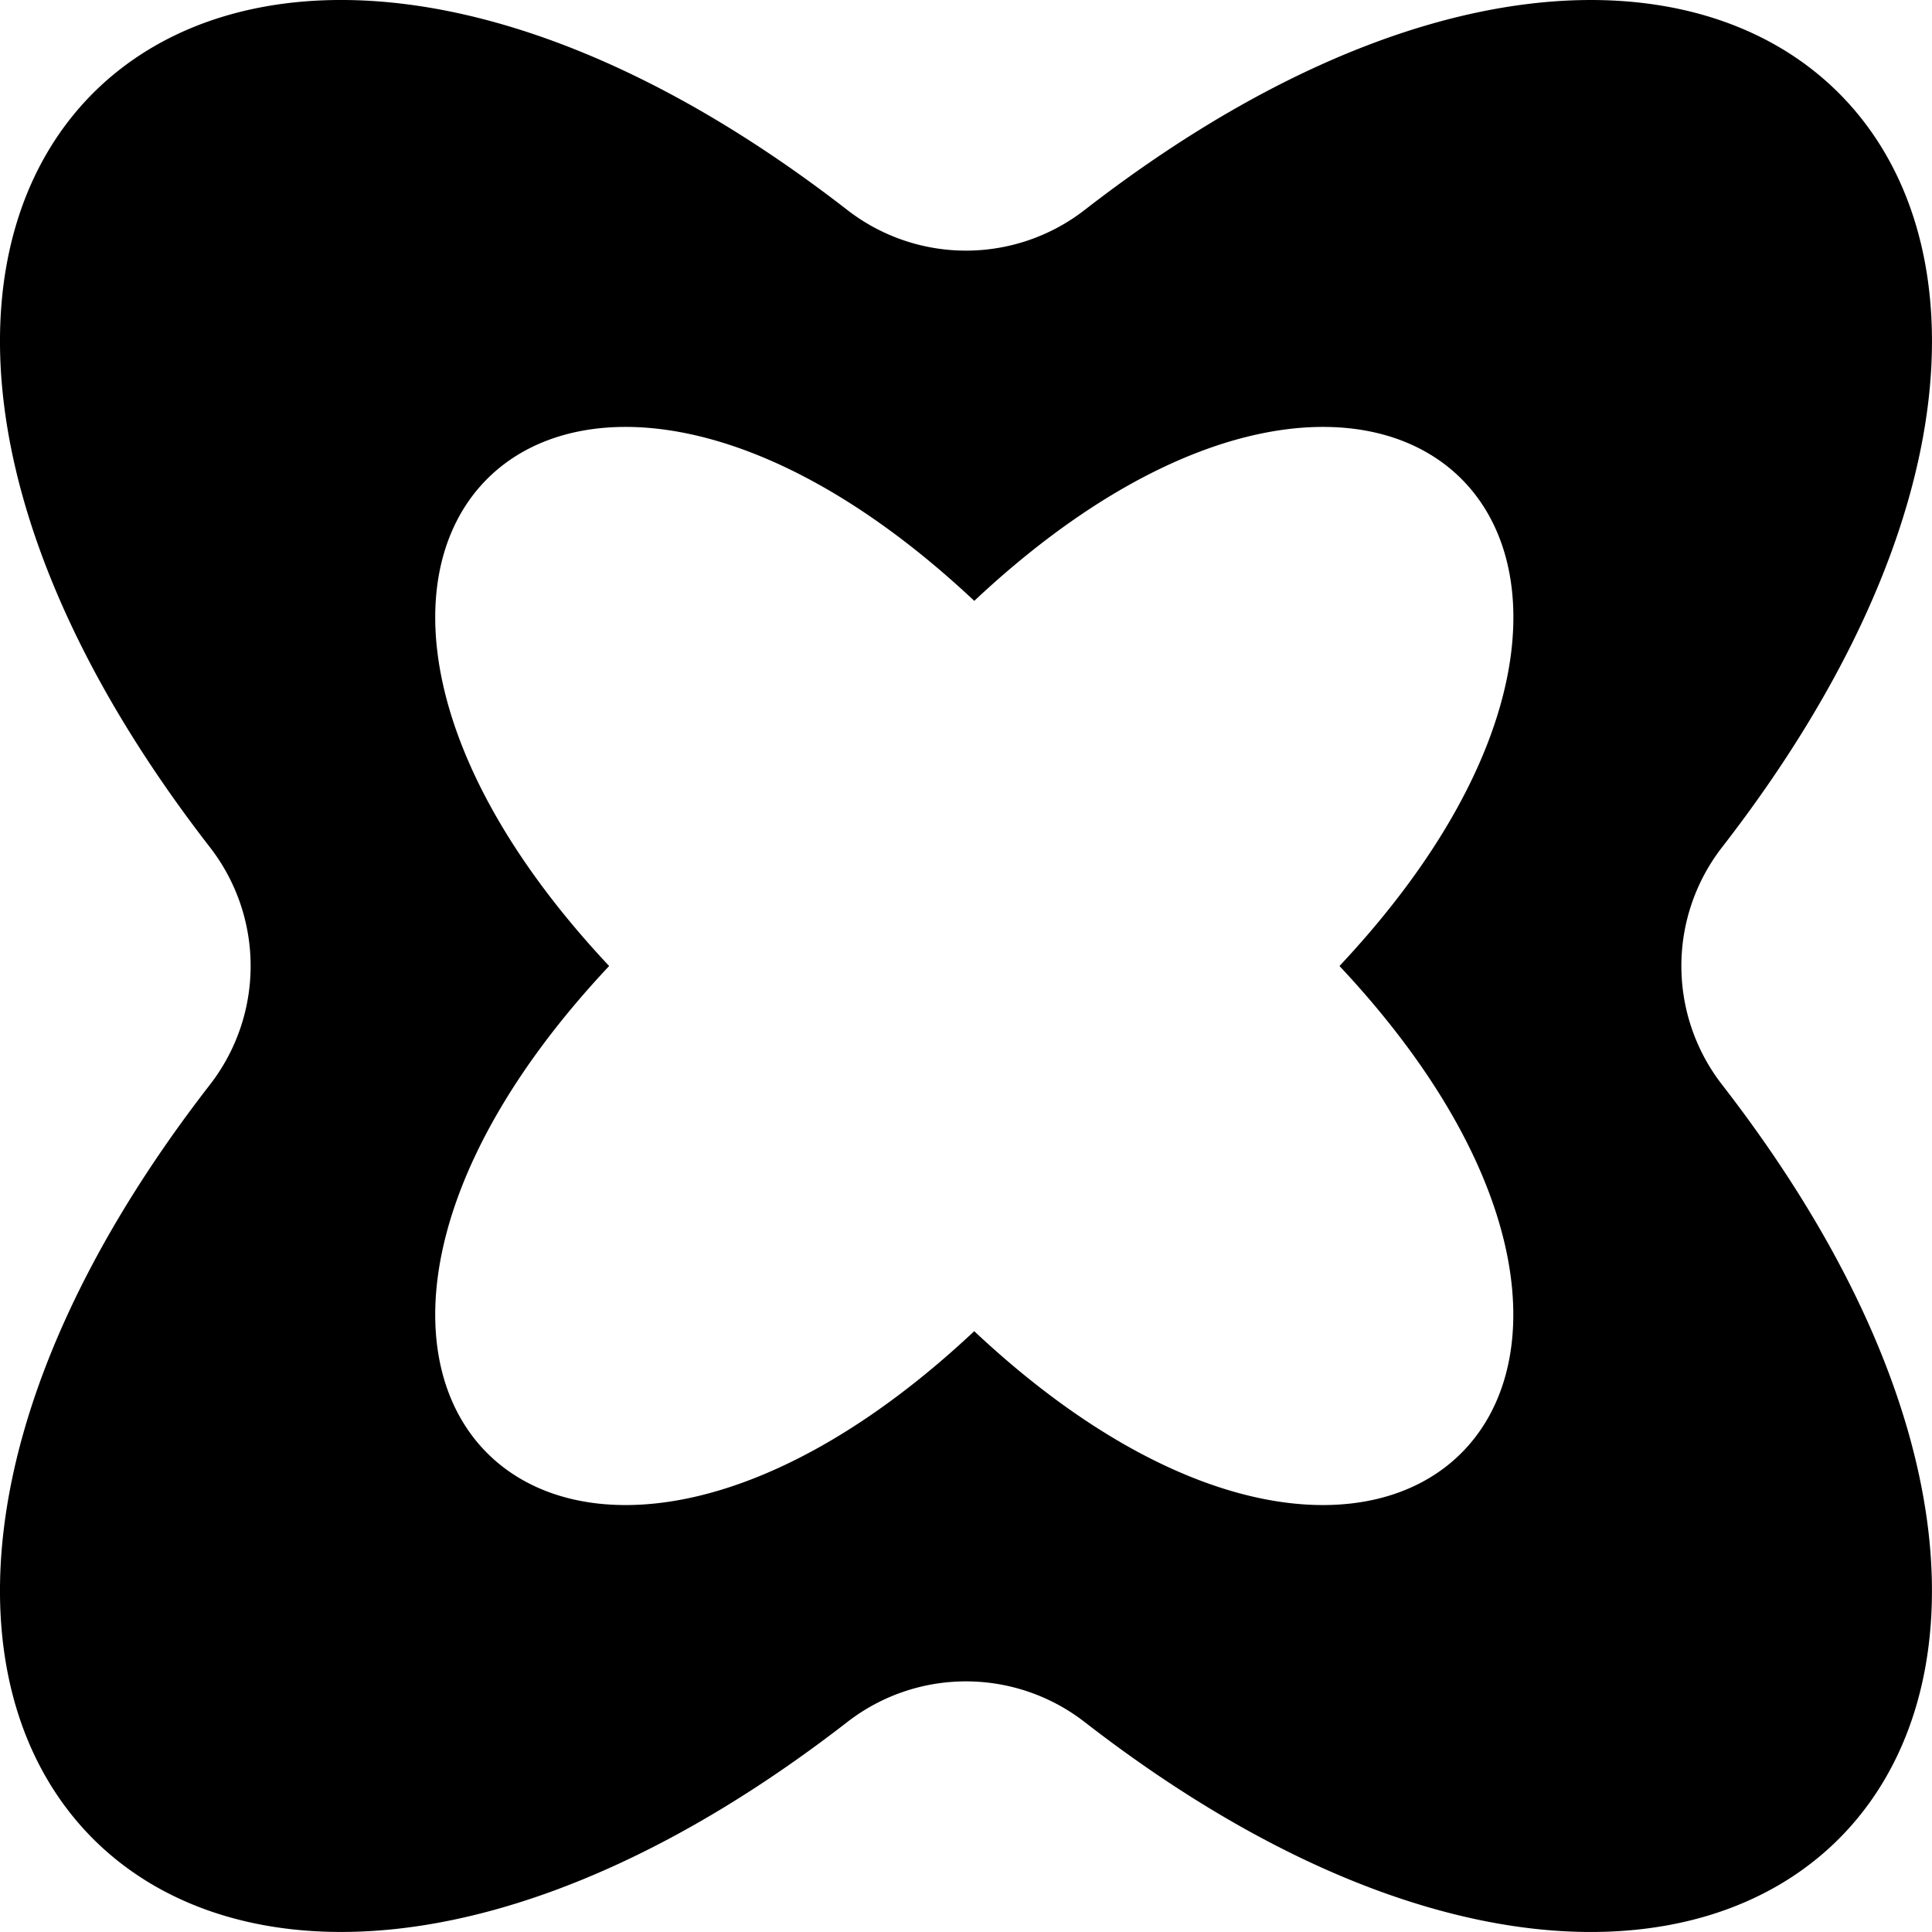 <svg xmlns="http://www.w3.org/2000/svg" viewBox="0 0 335.88 335.88"><title>Asset 6</title><g id="Layer_2" data-name="Layer 2"><g id="Layer_1-2" data-name="Layer 1"><path d="M299.38,147.3c88.2-113.69,2.89-199-110.81-110.8a33.64,33.64,0,0,1-41.27,0C33.61-51.71-51.71,33.61,36.5,147.3a33.64,33.64,0,0,1,0,41.27c-88.21,113.7-2.89,199,110.8,110.81a33.64,33.64,0,0,1,41.27,0c113.7,88.2,199,2.89,110.81-110.81A33.64,33.64,0,0,1,299.38,147.3Zm-130,84.12c-72.81,68.36-131.84,9.34-63.48-63.48-68.36-72.82-9.33-131.85,63.48-63.48,72.82-68.37,131.85-9.34,63.49,63.48C301.21,240.76,242.18,299.78,169.36,231.42Z" /></g></g></svg>